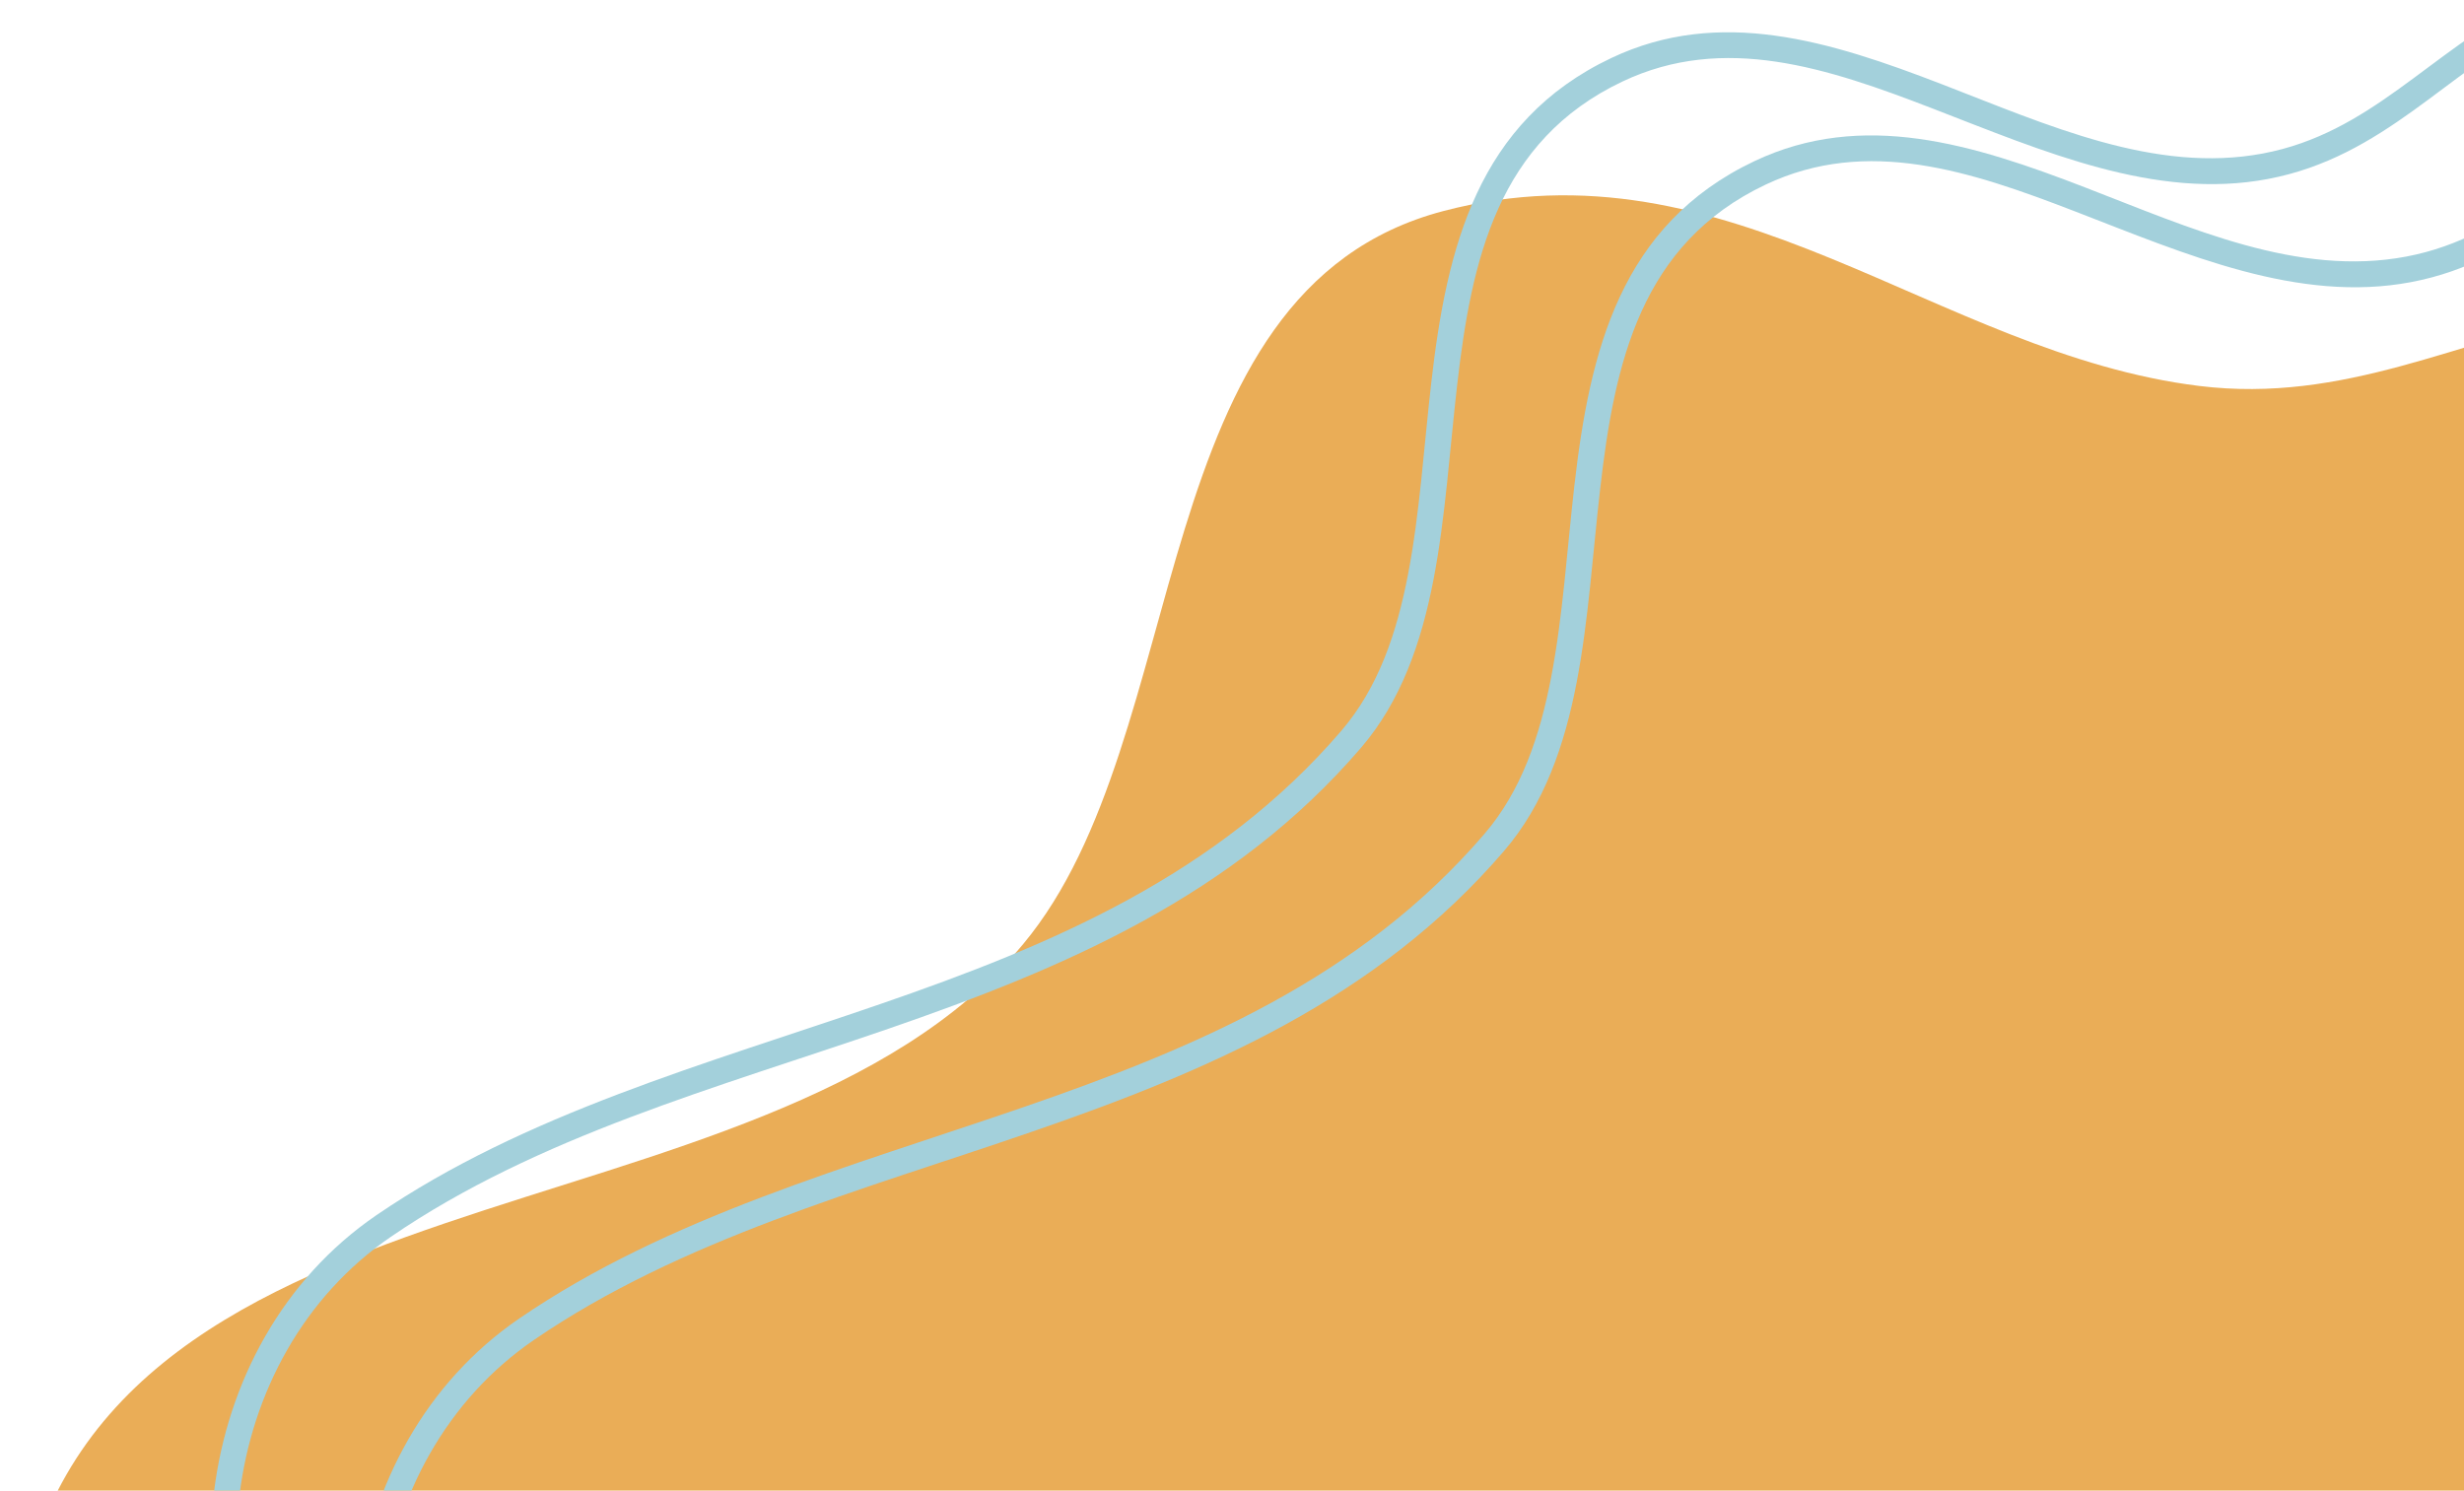 <?xml version="1.0" encoding="UTF-8" standalone="no"?><svg xmlns="http://www.w3.org/2000/svg" xmlns:xlink="http://www.w3.org/1999/xlink" clip-rule="evenodd" fill="#000000" fill-rule="evenodd" height="711.3" preserveAspectRatio="xMidYMid meet" stroke-linejoin="round" stroke-miterlimit="2" version="1" viewBox="1324.4 1788.7 1175.6 711.3" width="1175.6" zoomAndPan="magnify"><path d="M0 0H2500V2500H0z" fill="none"/><clipPath id="a"><path d="M0 0H2500V2500H0z"/></clipPath><g clip-path="url(#a)"><g id="change1_1"><path d="M2562.01,1937.98C2497.63,1950.86 2443.03,1981.38 2373.69,1972.87C2248.13,1957.45 2149.76,1853.43 2013,1889.42C1868.32,1927.49 1895.38,2139.82 1812.59,2239.17C1687.83,2388.87 1362.23,2335.53 1331.74,2566.8C1324.38,2622.61 1346.74,2677.63 1383.72,2718.88C1614.44,2976.22 2114.03,2824.72 2395.58,2753.76C2519.24,2722.6 2667.1,2724.5 2743.27,2607.16C2813.74,2498.6 2769.57,2442.17 2760.6,2331.51C2757.11,2288.5 2764.7,2243.93 2757.18,2201.32L2562.01,1937.98Z" fill="#eaad57"/></g><g id="change2_1"><path d="M2598,1839.41C2575.27,1850.78 2556.51,1866.5 2536.7,1880.7C2517.87,1894.2 2498.07,1906.3 2472.4,1911.14C2420.78,1920.88 2369.67,1897.6 2319.11,1878.09C2265.83,1857.52 2213.19,1841.09 2161.5,1865.57C2097.47,1895.9 2082.92,1956.19 2075.57,2020.25C2072.03,2051.04 2070.09,2082.66 2064.48,2111.87C2059.05,2140.12 2050.23,2166.1 2032.68,2186.57C1973.56,2255.54 1894.36,2288.87 1812.6,2317.05C1729.27,2345.77 1643.28,2369.18 1572.19,2417.82C1482.64,2479.09 1467.9,2614.02 1534.83,2697.67C1536.97,2700.35 1540.87,2700.78 1543.55,2698.64C1546.22,2696.5 1546.65,2692.6 1544.52,2689.92C1481.9,2611.66 1495.42,2485.38 1579.2,2428.06C1649.38,2380.03 1734.37,2357.13 1816.64,2328.78C1900.47,2299.88 1981.48,2265.37 2042.1,2194.64C2061.02,2172.57 2070.81,2144.67 2076.66,2114.21C2082.33,2084.7 2084.32,2052.77 2087.89,2021.67C2094.75,1961.94 2107.12,1905.07 2166.81,1876.79C2215.32,1853.81 2264.64,1870.36 2314.64,1889.66C2367.37,1910.02 2420.86,1933.49 2474.7,1923.33C2502.3,1918.12 2523.68,1905.3 2543.93,1890.78C2563.21,1876.96 2581.42,1861.57 2603.55,1850.51C2606.61,1848.98 2607.86,1845.25 2606.32,1842.19C2604.79,1839.12 2601.06,1837.88 2598,1839.41Z" fill="#a3d0db"/></g><g id="change2_2"><path d="M2598,1839.41C2575.27,1850.78 2556.51,1866.5 2536.7,1880.7C2517.87,1894.2 2498.07,1906.3 2472.4,1911.14C2420.78,1920.88 2369.67,1897.6 2319.11,1878.09C2265.83,1857.52 2213.19,1841.09 2161.5,1865.57C2097.47,1895.9 2082.92,1956.19 2075.57,2020.25C2072.03,2051.04 2070.09,2082.66 2064.48,2111.87C2059.05,2140.12 2050.23,2166.1 2032.68,2186.57C1973.56,2255.54 1894.36,2288.87 1812.6,2317.05C1729.27,2345.77 1643.28,2369.18 1572.19,2417.82C1482.64,2479.09 1467.9,2614.02 1534.83,2697.67C1536.97,2700.35 1540.87,2700.78 1543.55,2698.64C1546.22,2696.5 1546.65,2692.6 1544.52,2689.92C1481.9,2611.66 1495.42,2485.38 1579.2,2428.06C1649.38,2380.03 1734.37,2357.13 1816.64,2328.78C1900.47,2299.88 1981.48,2265.37 2042.1,2194.64C2061.02,2172.57 2070.81,2144.67 2076.66,2114.21C2082.33,2084.7 2084.32,2052.77 2087.89,2021.67C2094.75,1961.94 2107.12,1905.07 2166.81,1876.79C2215.32,1853.81 2264.64,1870.36 2314.64,1889.66C2367.37,1910.02 2420.86,1933.49 2474.7,1923.33C2502.3,1918.12 2523.68,1905.3 2543.93,1890.78C2563.21,1876.96 2581.42,1861.57 2603.55,1850.51C2606.61,1848.98 2607.86,1845.25 2606.32,1842.19C2604.79,1839.12 2601.06,1837.88 2598,1839.41Z" fill="#a3d0db" transform="translate(-68.267 -49.215)"/></g></g></svg>